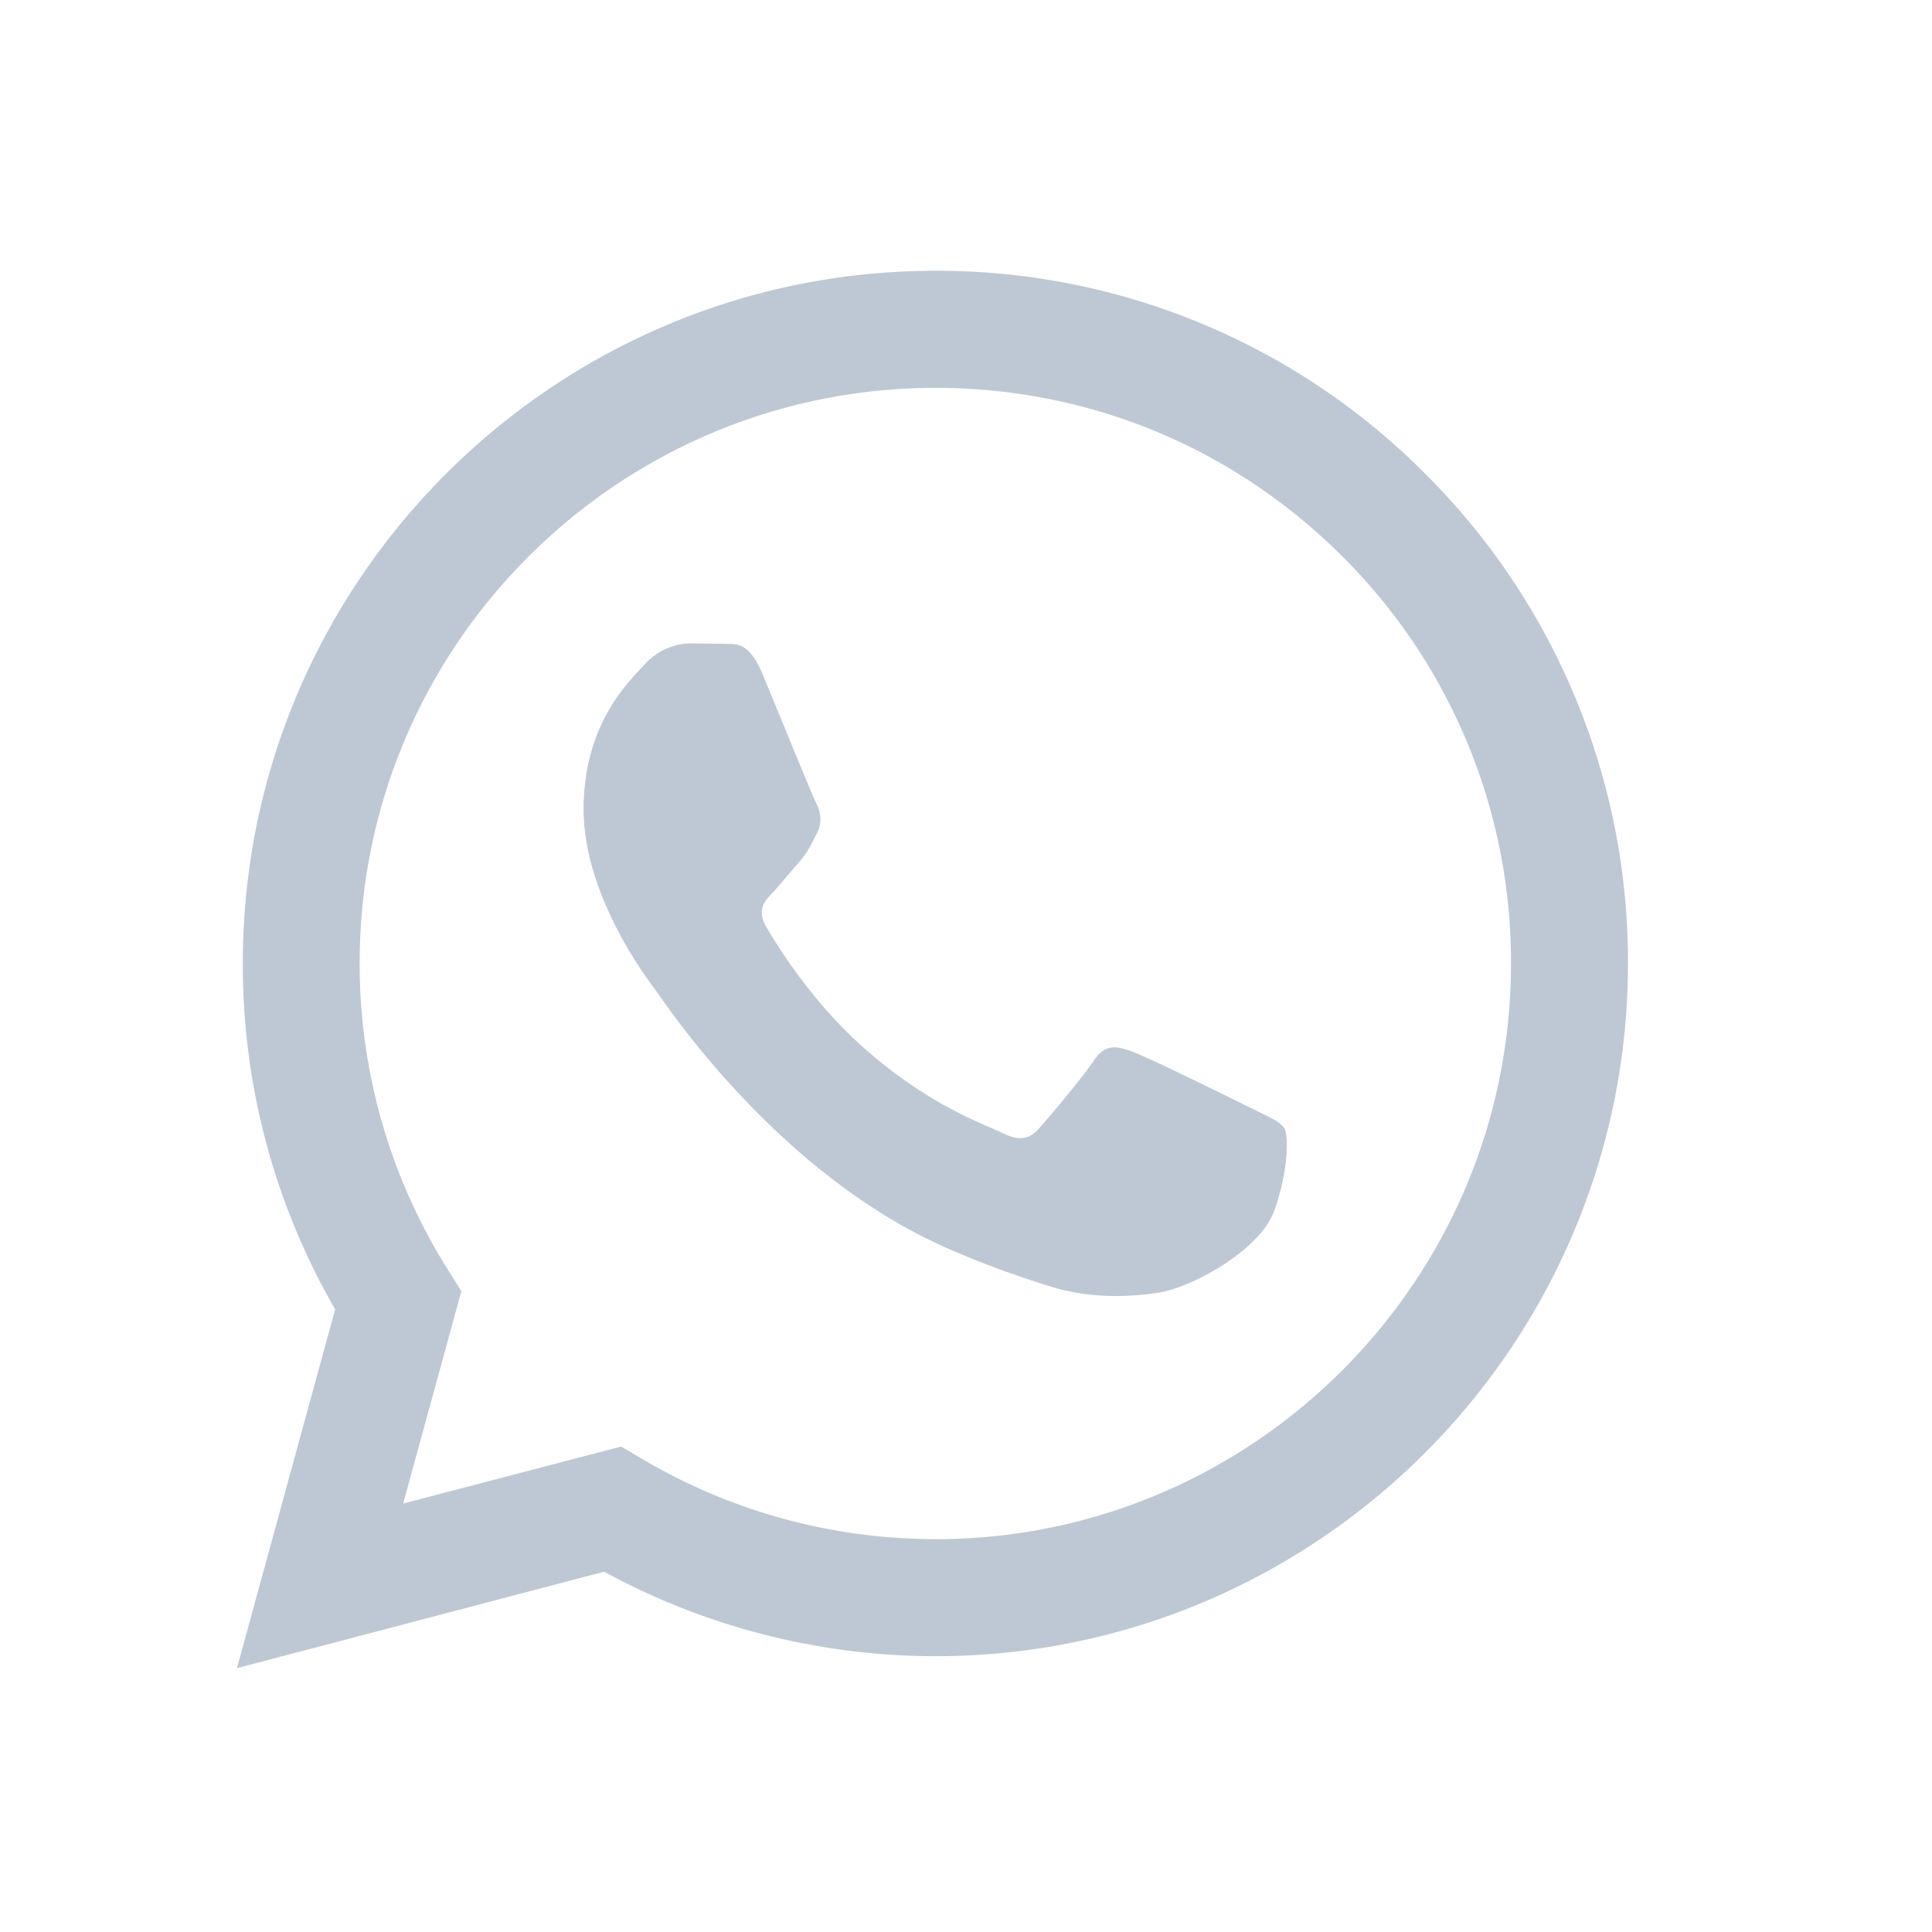 <svg xmlns="http://www.w3.org/2000/svg" width="25" height="25" fill="none"><path fill="#BEC8D4" fill-rule="evenodd" d="M18.444 6.132a8.9 8.9 0 0 0-6.34-2.628c-4.939 0-8.962 4.02-8.962 8.959a8.9 8.9 0 0 0 1.195 4.48l-1.271 4.643 4.752-1.248a8.97 8.97 0 0 0 4.283 1.093h.003c4.939 0 8.959-4.02 8.962-8.962a8.91 8.91 0 0 0-2.622-6.337m-6.34 13.784h-.003a7.45 7.45 0 0 1-3.791-1.037l-.272-.161-2.821.738.753-2.748-.176-.281a7.43 7.43 0 0 1-1.14-3.964c0-4.105 3.343-7.444 7.453-7.444 1.989 0 3.858.776 5.265 2.183a7.4 7.4 0 0 1 2.18 5.268c0 4.107-3.343 7.447-7.447 7.447zm4.084-5.578c-.223-.111-1.324-.653-1.529-.727-.205-.076-.354-.111-.504.111-.149.226-.577.729-.709.879-.129.146-.261.167-.483.056-.226-.111-.946-.349-1.802-1.113-.665-.592-1.116-1.327-1.245-1.55-.132-.226-.015-.346.097-.457l.337-.393c.111-.129.149-.223.226-.372.073-.149.035-.281-.021-.393s-.504-1.216-.691-1.664c-.182-.437-.366-.375-.504-.384l-.428-.006a.82.82 0 0 0-.598.281c-.205.223-.782.765-.782 1.866 0 1.102.803 2.168.914 2.317.111.147 1.579 2.408 3.826 3.378.533.232.949.369 1.274.472.536.17 1.025.146 1.412.091.431-.064 1.324-.542 1.512-1.066.185-.521.185-.97.129-1.063-.056-.094-.205-.149-.431-.264z" clip-rule="evenodd"/></svg>